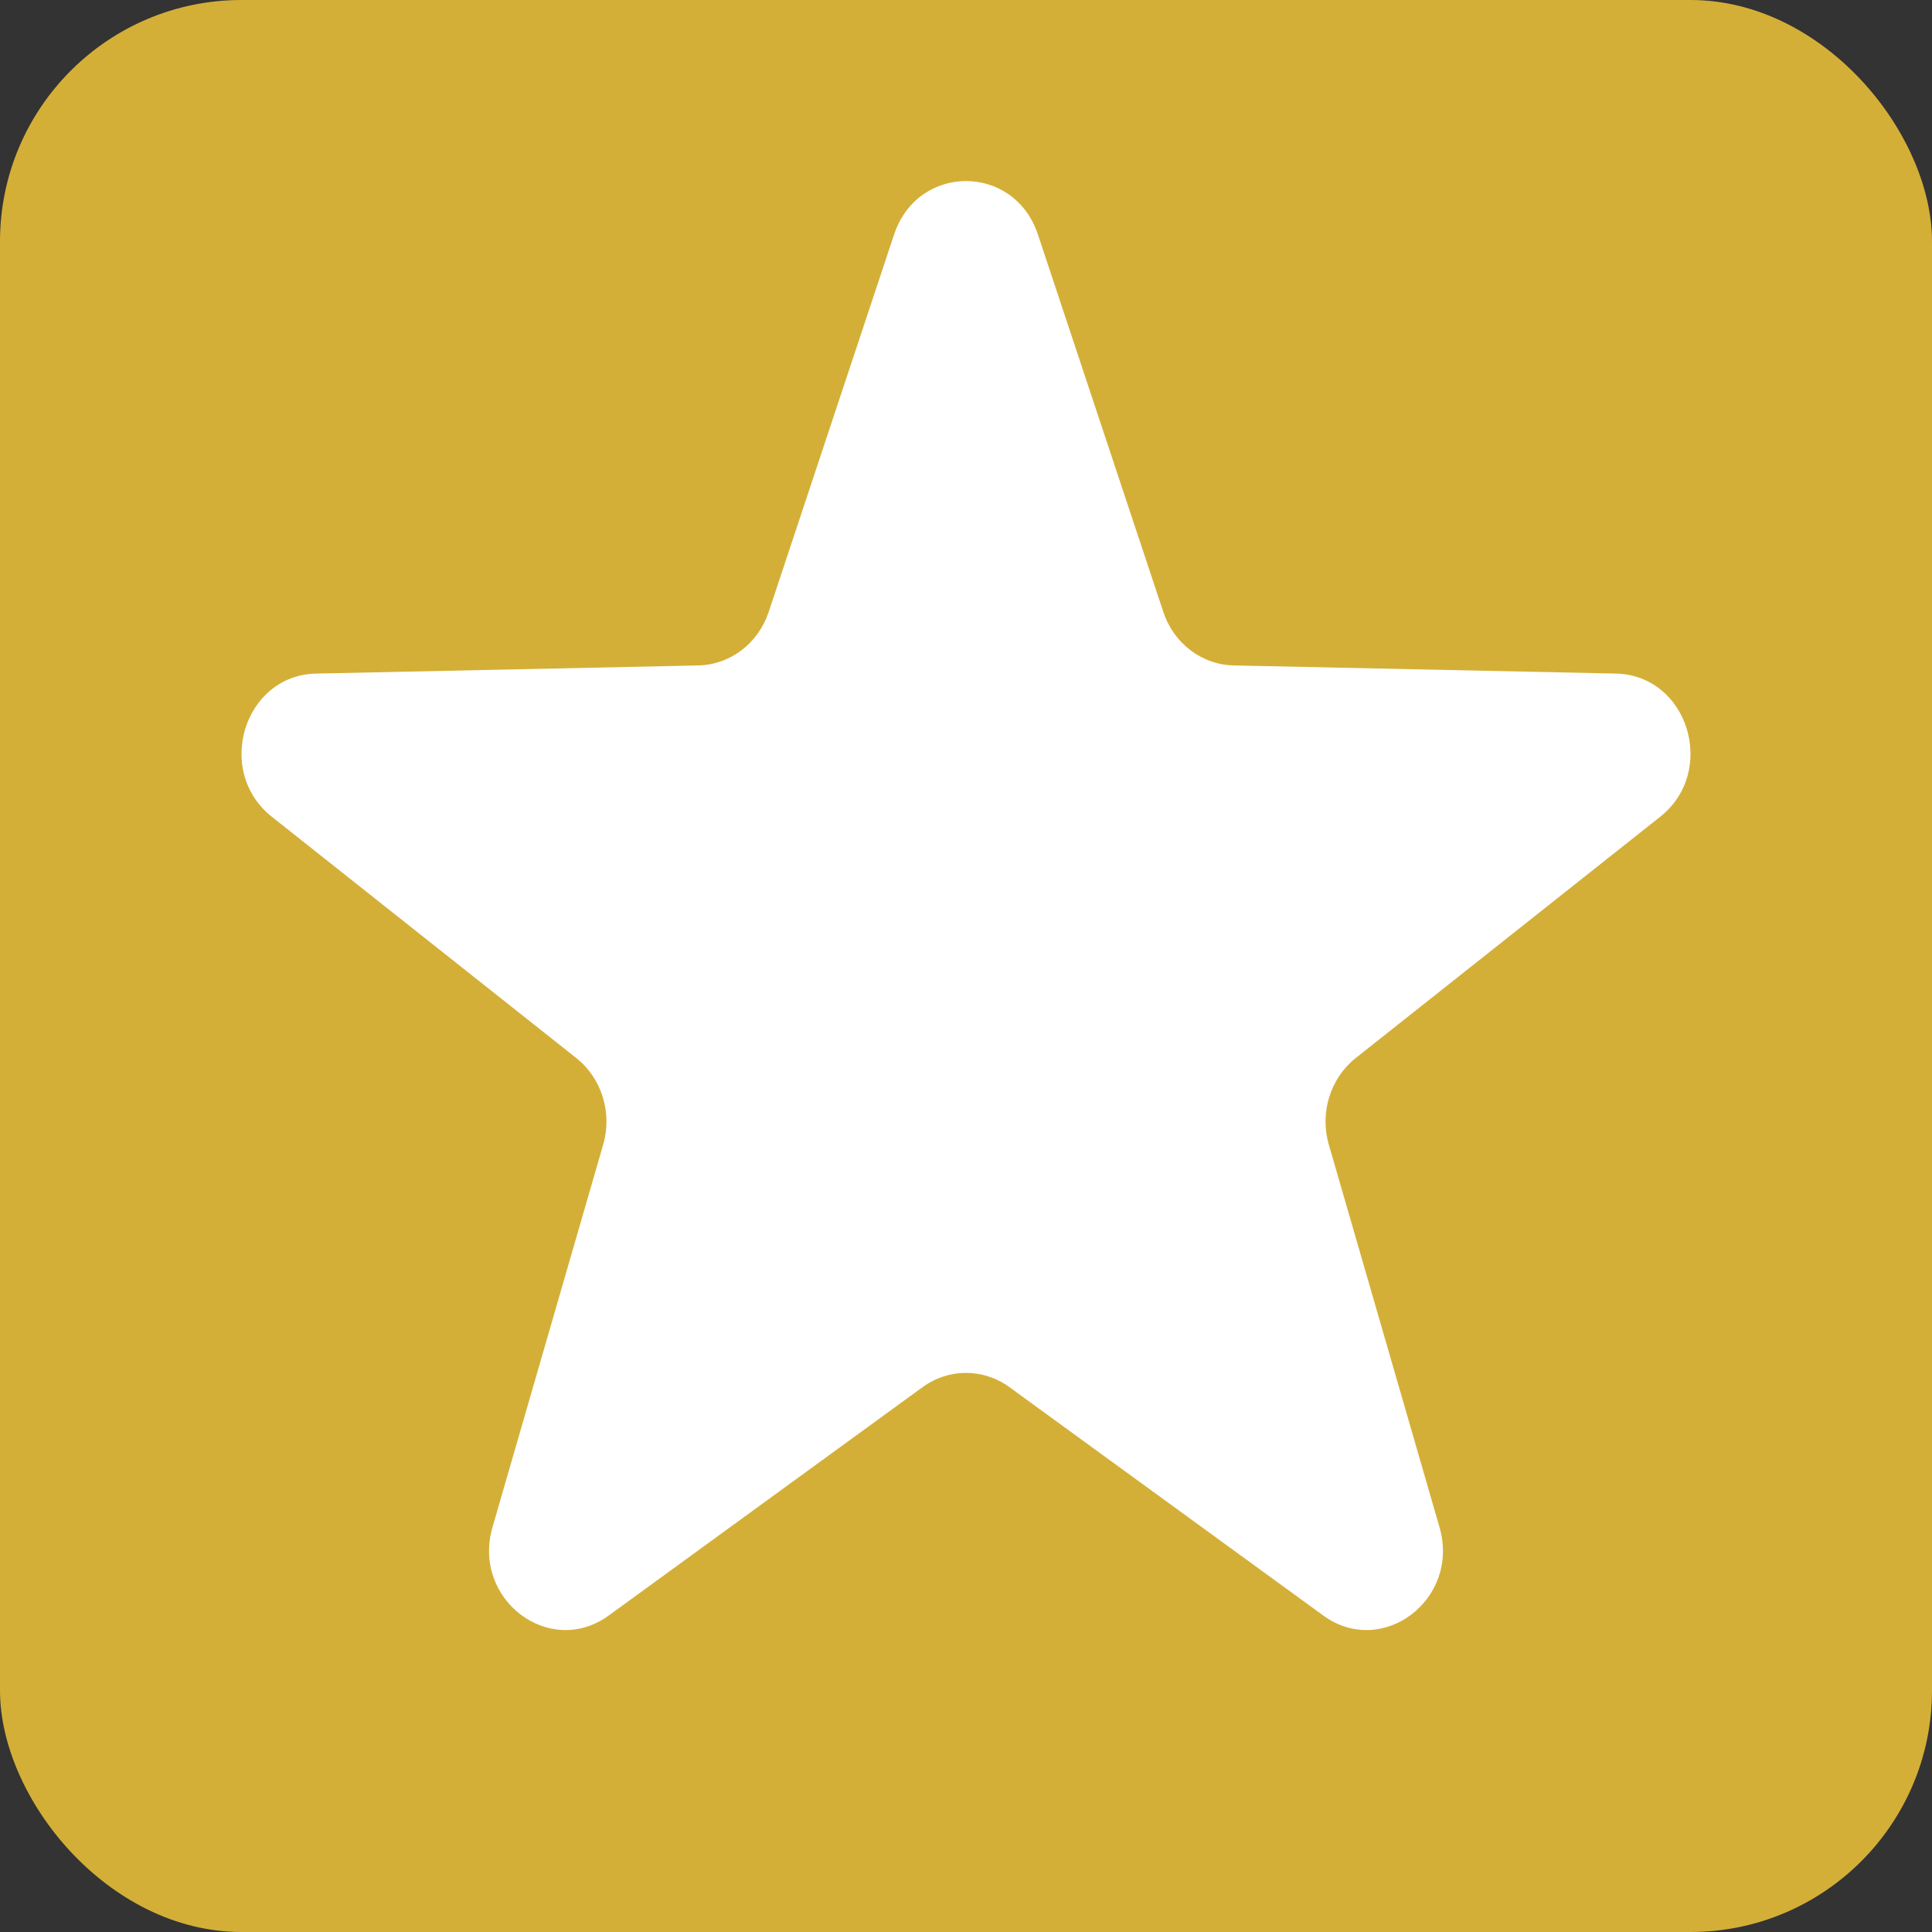 <svg width="18" height="18" viewBox="0 0 14 14" fill="none" xmlns="http://www.w3.org/2000/svg">
    <rect x="0" y="0" width="14" height="14" fill="#333333" stroke="none"/>
    <g clip-path="url(#clip0_6086_47438)">
        <rect y="-0" width="14" height="14" rx="1.75" fill="#D4AF37"/>
        <path d="M6.479 1.699C6.651 1.183 7.349 1.183 7.521 1.699L8.43 4.435C8.506 4.663 8.709 4.817 8.94 4.822L11.709 4.881C12.232 4.892 12.447 5.587 12.031 5.918L9.824 7.667C9.64 7.813 9.562 8.063 9.629 8.294L10.431 11.066C10.583 11.589 10.017 12.019 9.588 11.706L7.315 10.052C7.126 9.914 6.874 9.914 6.685 10.052L4.412 11.706C3.983 12.019 3.417 11.589 3.569 11.066L4.371 8.294C4.438 8.063 4.36 7.813 4.176 7.667L1.969 5.918C1.553 5.587 1.768 4.892 2.291 4.881L5.06 4.822C5.291 4.817 5.494 4.663 5.57 4.435L6.479 1.699Z"
              fill="white"/>
    </g>
    <defs>
        <clipPath id="clip0_6086_47438">
            <rect y="-0" width="14" height="14" rx="1.75" fill="white"/>
        </clipPath>
    </defs>
</svg>
